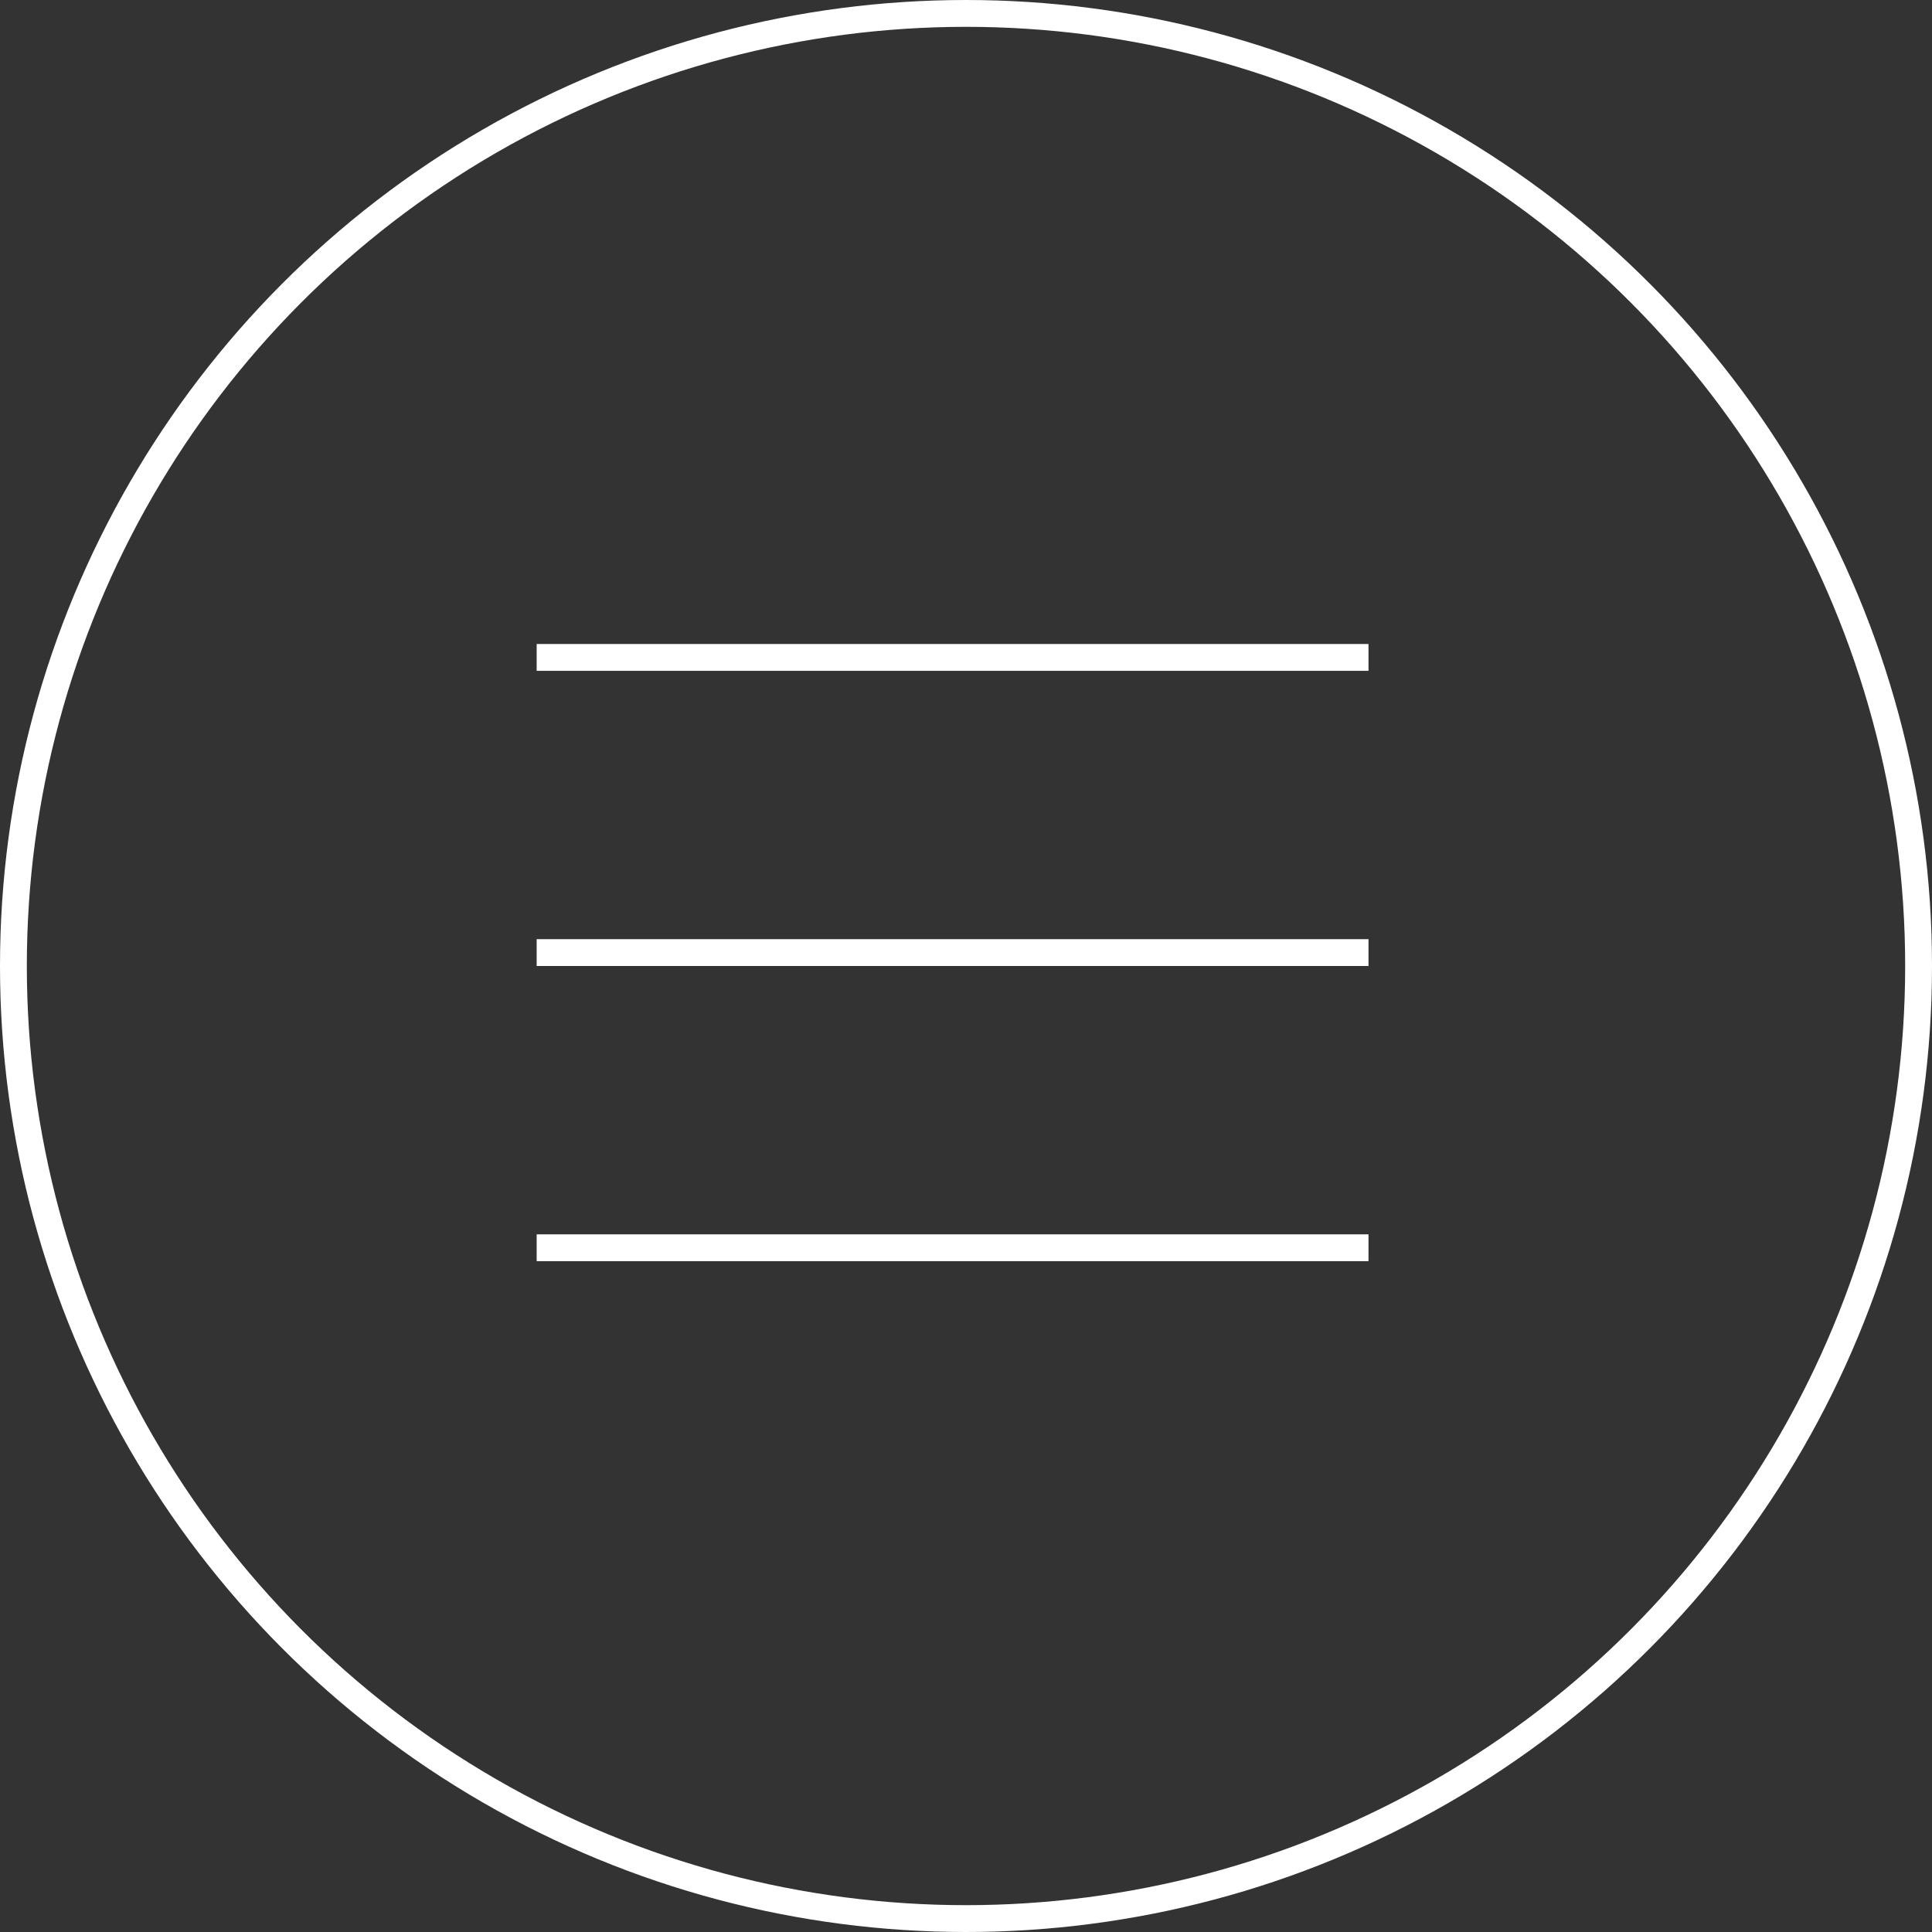 <?xml version="1.0" encoding="UTF-8"?> <svg xmlns="http://www.w3.org/2000/svg" width="72" height="72" viewBox="0 0 72 72" fill="none"><rect x="0" y="0" width="72" height="72" fill="#333333" stroke="none"/><circle cx="36" cy="36" r="35.5" stroke="white"></circle><line x1="20" y1="24.5" x2="51" y2="24.5" stroke="white"></line><line x1="20" y1="35.5" x2="51" y2="35.5" stroke="white"></line><line x1="20" y1="46.5" x2="51" y2="46.5" stroke="white"></line></svg> 